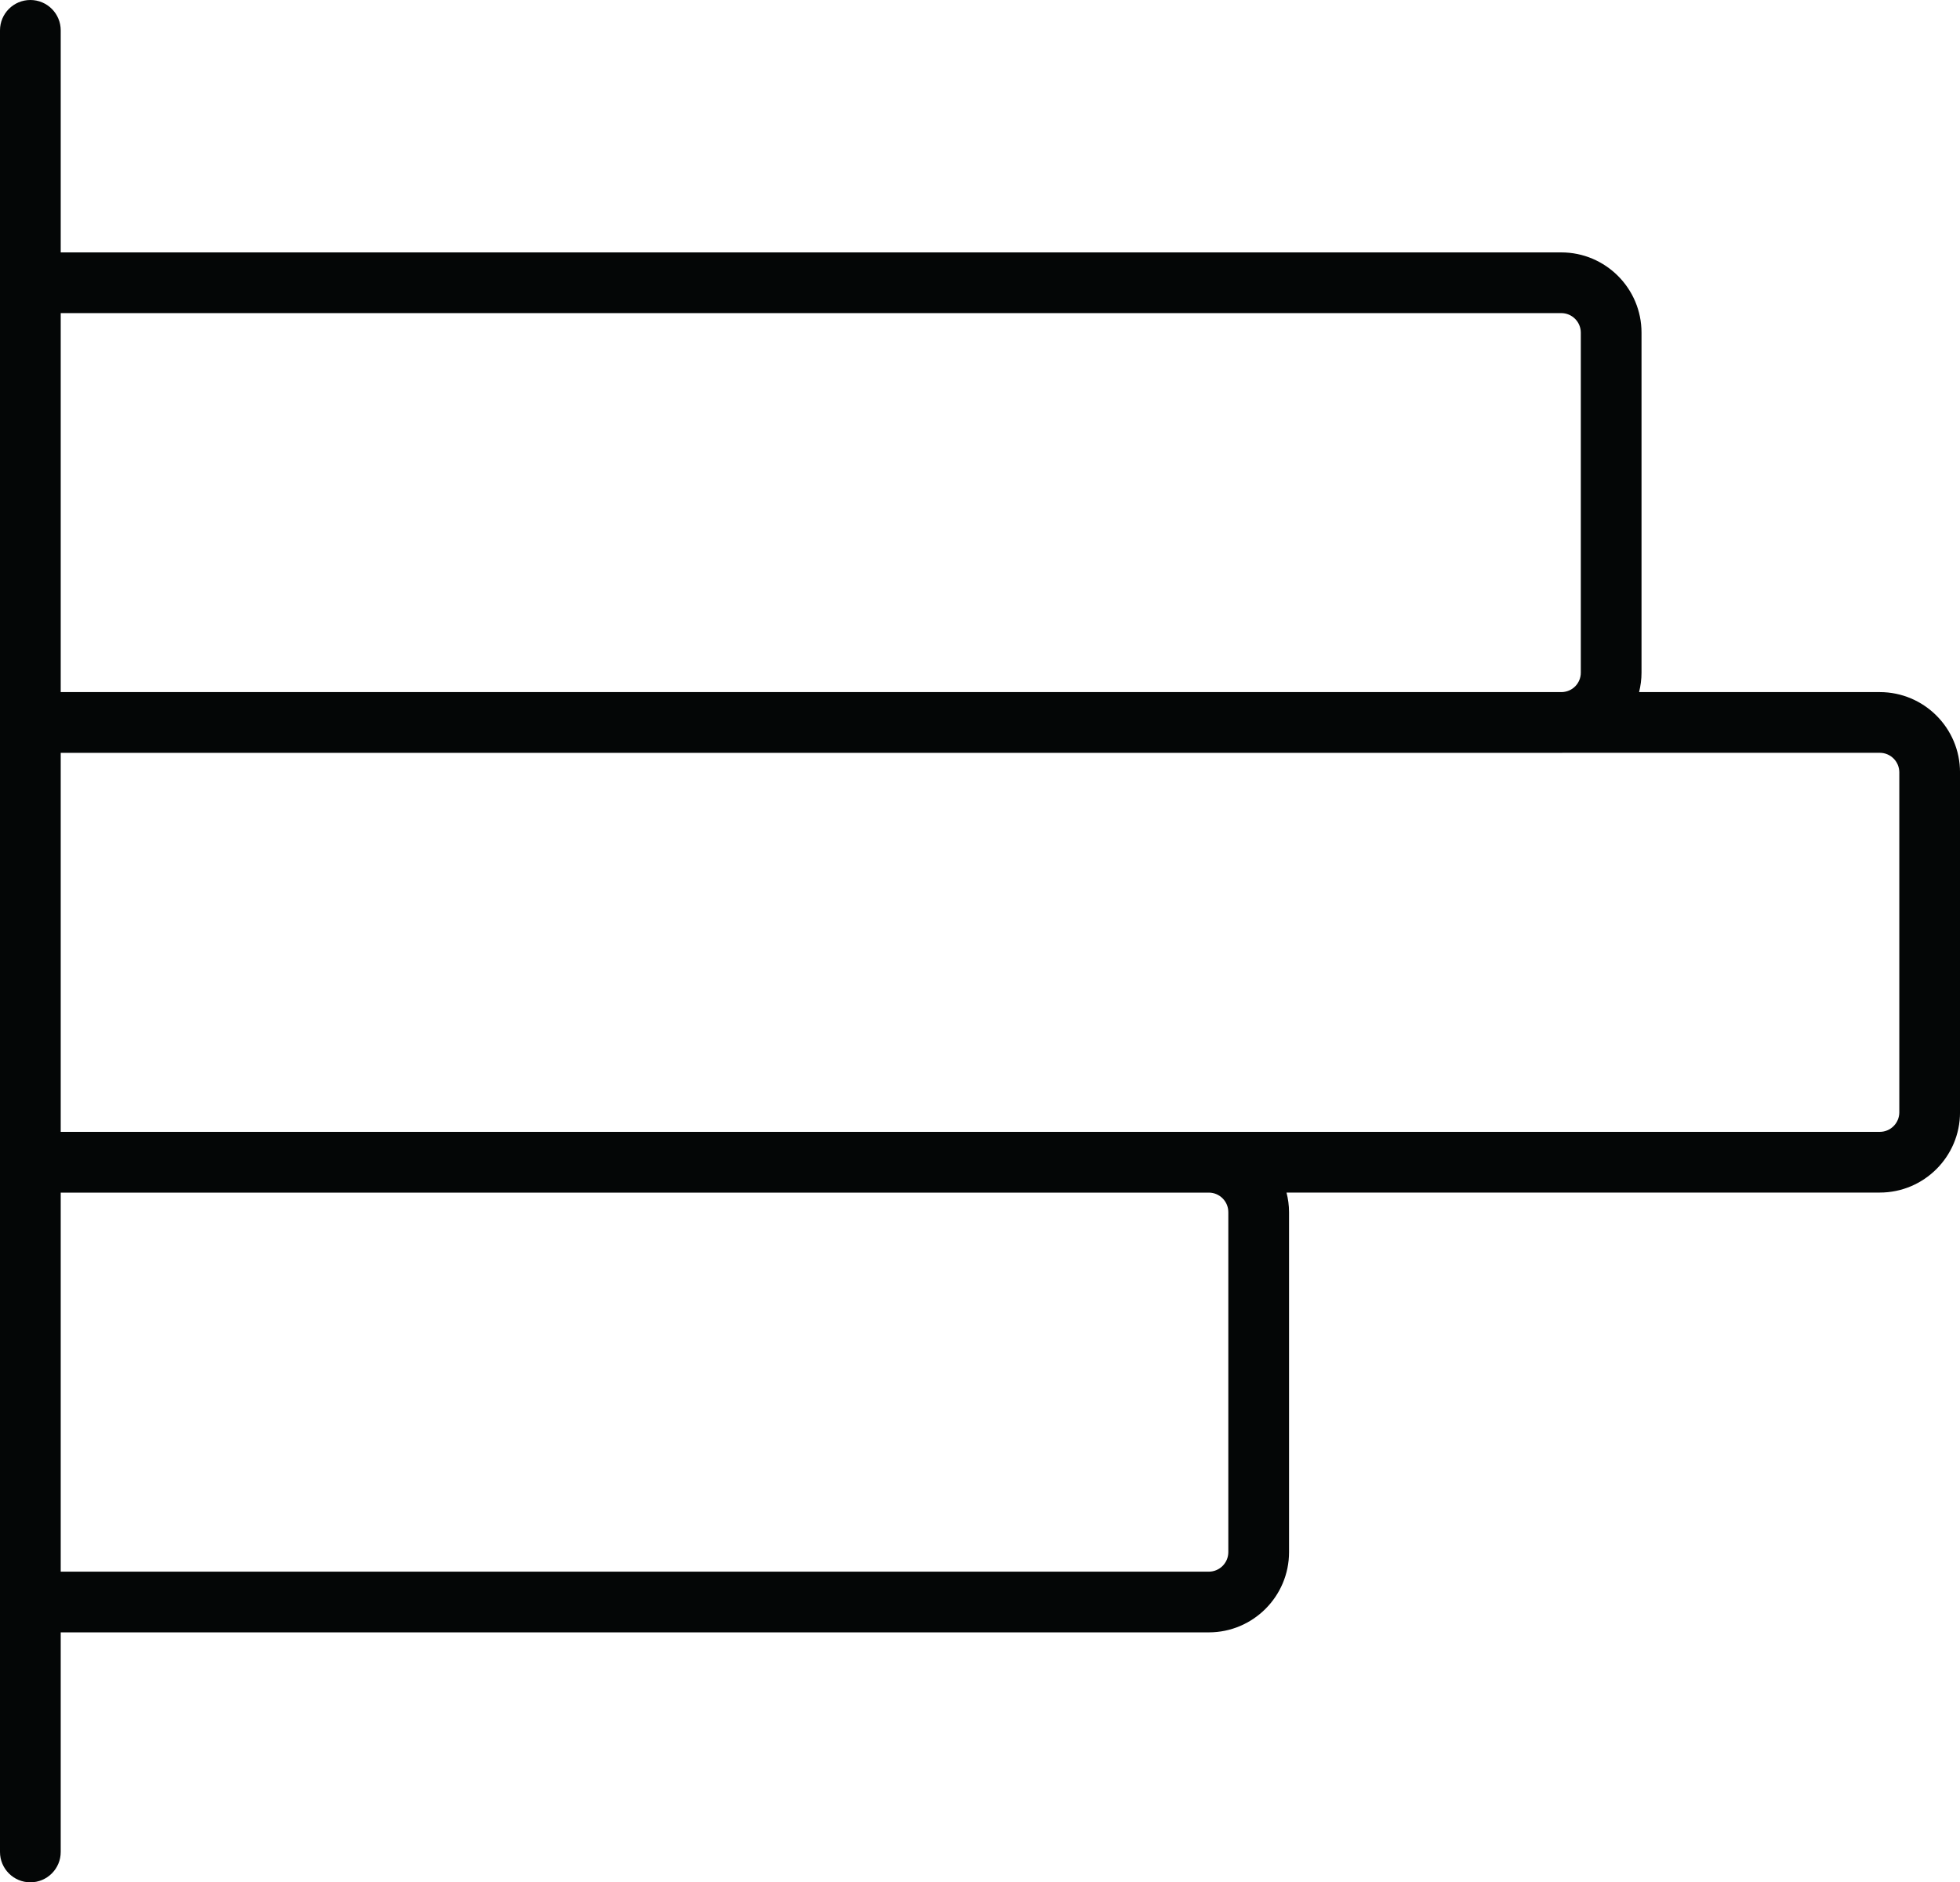 <?xml version="1.0" encoding="UTF-8" standalone="no"?><svg xmlns="http://www.w3.org/2000/svg" xmlns:xlink="http://www.w3.org/1999/xlink" fill="#040606" height="465.1" preserveAspectRatio="xMidYMid meet" version="1" viewBox="0.0 0.0 484.2 465.1" width="484.2" zoomAndPan="magnify"><g id="change1_1"><path d="M464.38,171.011h-59.458c0.378-1.541,0.6-3.146,0.6-4.811V82.191 c0-10.932-8.894-19.825-19.825-19.825H15V7.5C15,3.358,11.642,0,7.5,0S0,3.358,0,7.5v62.366 v108.645c0,0.003,0,0.005,0,0.008S0,178.524,0,178.526V287.172v0.012V395.844 v61.761c0,4.143,3.358,7.5,7.5,7.5s7.5-3.357,7.5-7.5V403.344h283.619 c10.933,0,19.826-8.894,19.826-19.825v-84.01c0-1.671-0.231-3.286-0.622-4.837 h146.557c10.933,0,19.826-8.894,19.826-19.826v-84.009 C484.207,179.905,475.313,171.011,464.38,171.011z M390.523,82.191v84.009 c0,2.628-2.057,4.736-4.686,4.811H15V77.366h370.698 C388.358,77.366,390.523,79.531,390.523,82.191z M303.445,383.519 c0,2.66-2.165,4.825-4.826,4.825H15v-93.66h283.619 c2.661,0,4.826,2.165,4.826,4.825V383.519z M469.207,274.846 c0,2.661-2.165,4.826-4.826,4.826H15v-93.646h370.698 c0.14,0,0.283-0.008,0.424-0.015h78.258c2.661,0,4.826,2.165,4.826,4.825V274.846 z" fill="inherit"/></g></svg>